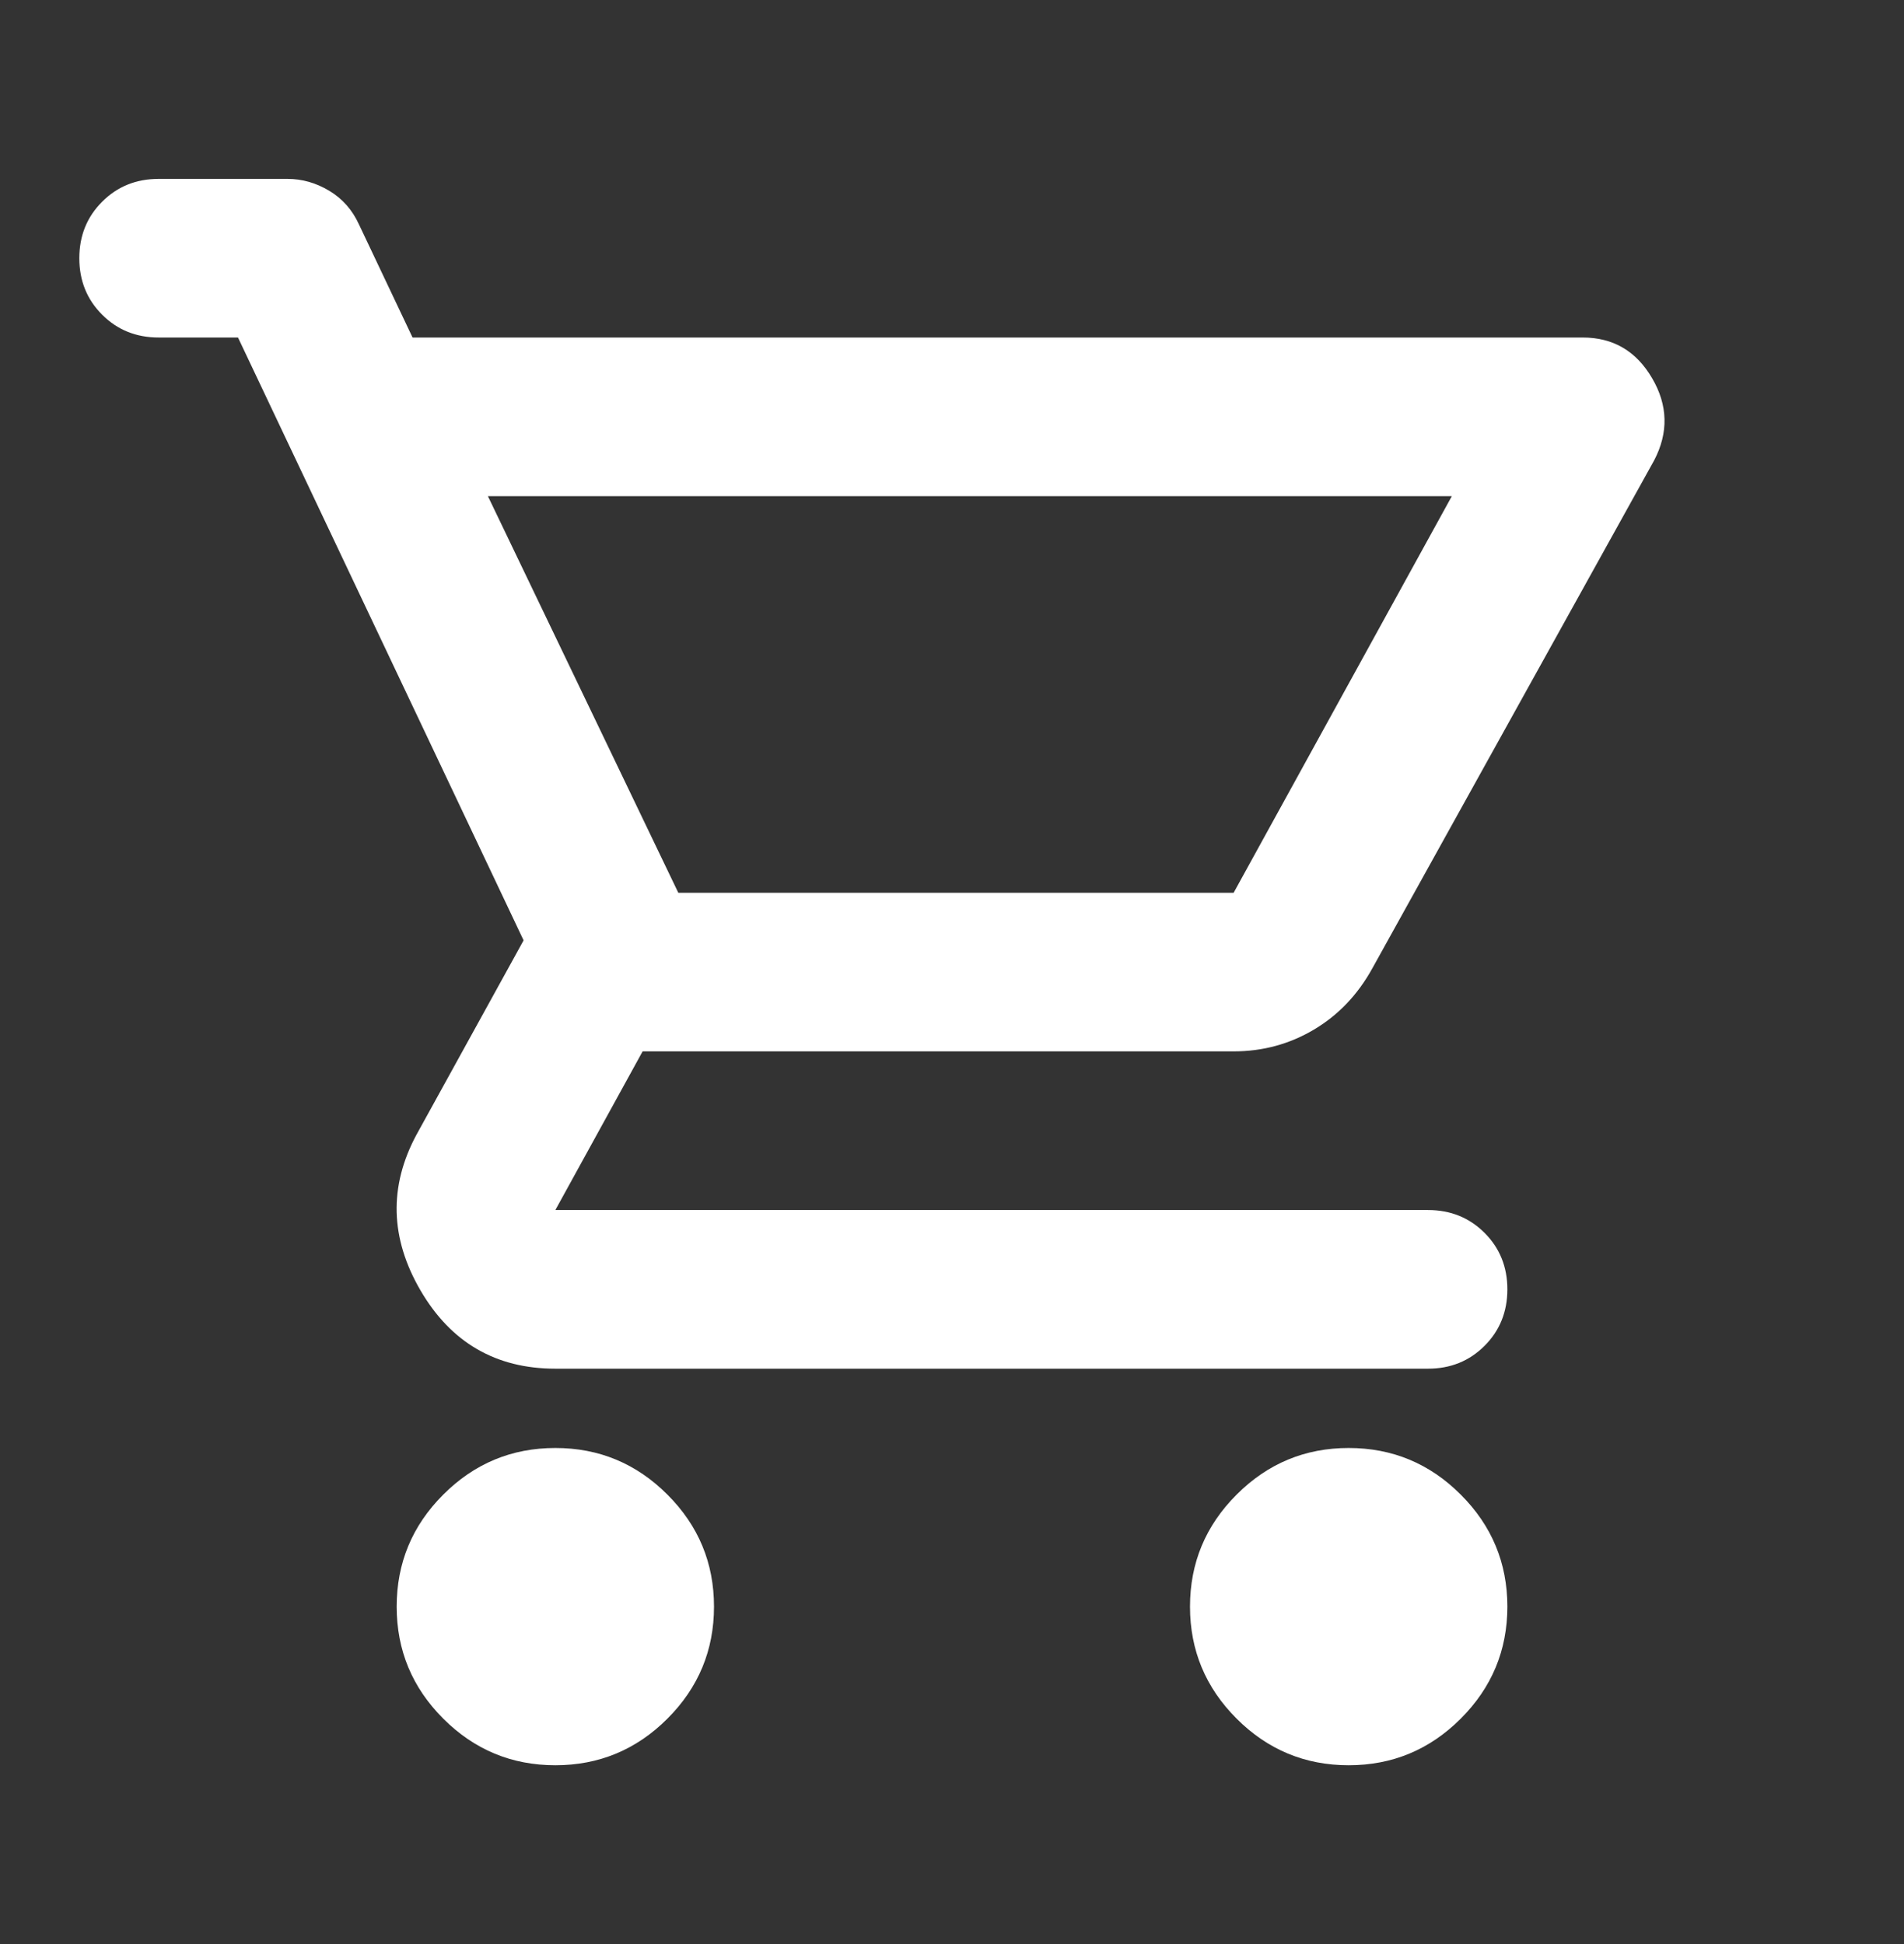 <svg width="47" height="48" viewBox="0 0 47 48" fill="none" xmlns="http://www.w3.org/2000/svg">
<rect x="0" y="0" width="47" height="48" fill="#333333" stroke="none"/>
<path d="M13.709 43.583C12.631 43.583 11.709 43.2 10.942 42.433C10.175 41.666 9.792 40.744 9.792 39.667C9.792 38.59 10.175 37.667 10.942 36.901C11.709 36.133 12.631 35.75 13.709 35.75C14.786 35.75 15.708 36.133 16.475 36.901C17.242 37.667 17.625 38.59 17.625 39.667C17.625 40.744 17.242 41.666 16.475 42.433C15.708 43.2 14.786 43.583 13.709 43.583ZM33.292 43.583C32.215 43.583 31.293 43.2 30.526 42.433C29.759 41.666 29.375 40.744 29.375 39.667C29.375 38.59 29.759 37.667 30.526 36.901C31.293 36.133 32.215 35.75 33.292 35.75C34.369 35.75 35.291 36.133 36.058 36.901C36.825 37.667 37.209 38.59 37.209 39.667C37.209 40.744 36.825 41.666 36.058 42.433C35.291 43.2 34.369 43.583 33.292 43.583ZM12.044 12.25L16.744 22.042H30.452L35.838 12.25H12.044ZM10.184 8.333H39.069C39.82 8.333 40.391 8.668 40.782 9.337C41.174 10.006 41.19 10.683 40.831 11.369L33.879 23.902C33.52 24.555 33.039 25.061 32.435 25.42C31.831 25.779 31.17 25.958 30.452 25.958H15.863L13.709 29.875H35.25C35.805 29.875 36.27 30.063 36.645 30.438C37.021 30.813 37.209 31.279 37.209 31.833C37.209 32.388 37.021 32.853 36.645 33.229C36.27 33.604 35.805 33.792 35.25 33.792H13.709C12.24 33.792 11.13 33.147 10.379 31.858C9.629 30.569 9.596 29.288 10.281 28.015L12.925 23.217L5.875 8.333H3.917C3.362 8.333 2.897 8.146 2.522 7.77C2.146 7.395 1.958 6.93 1.958 6.375C1.958 5.82 2.146 5.355 2.522 4.98C2.897 4.604 3.362 4.417 3.917 4.417H7.099C7.458 4.417 7.801 4.515 8.127 4.71C8.454 4.906 8.698 5.184 8.862 5.543L10.184 8.333Z" fill="white"/>
</svg>
